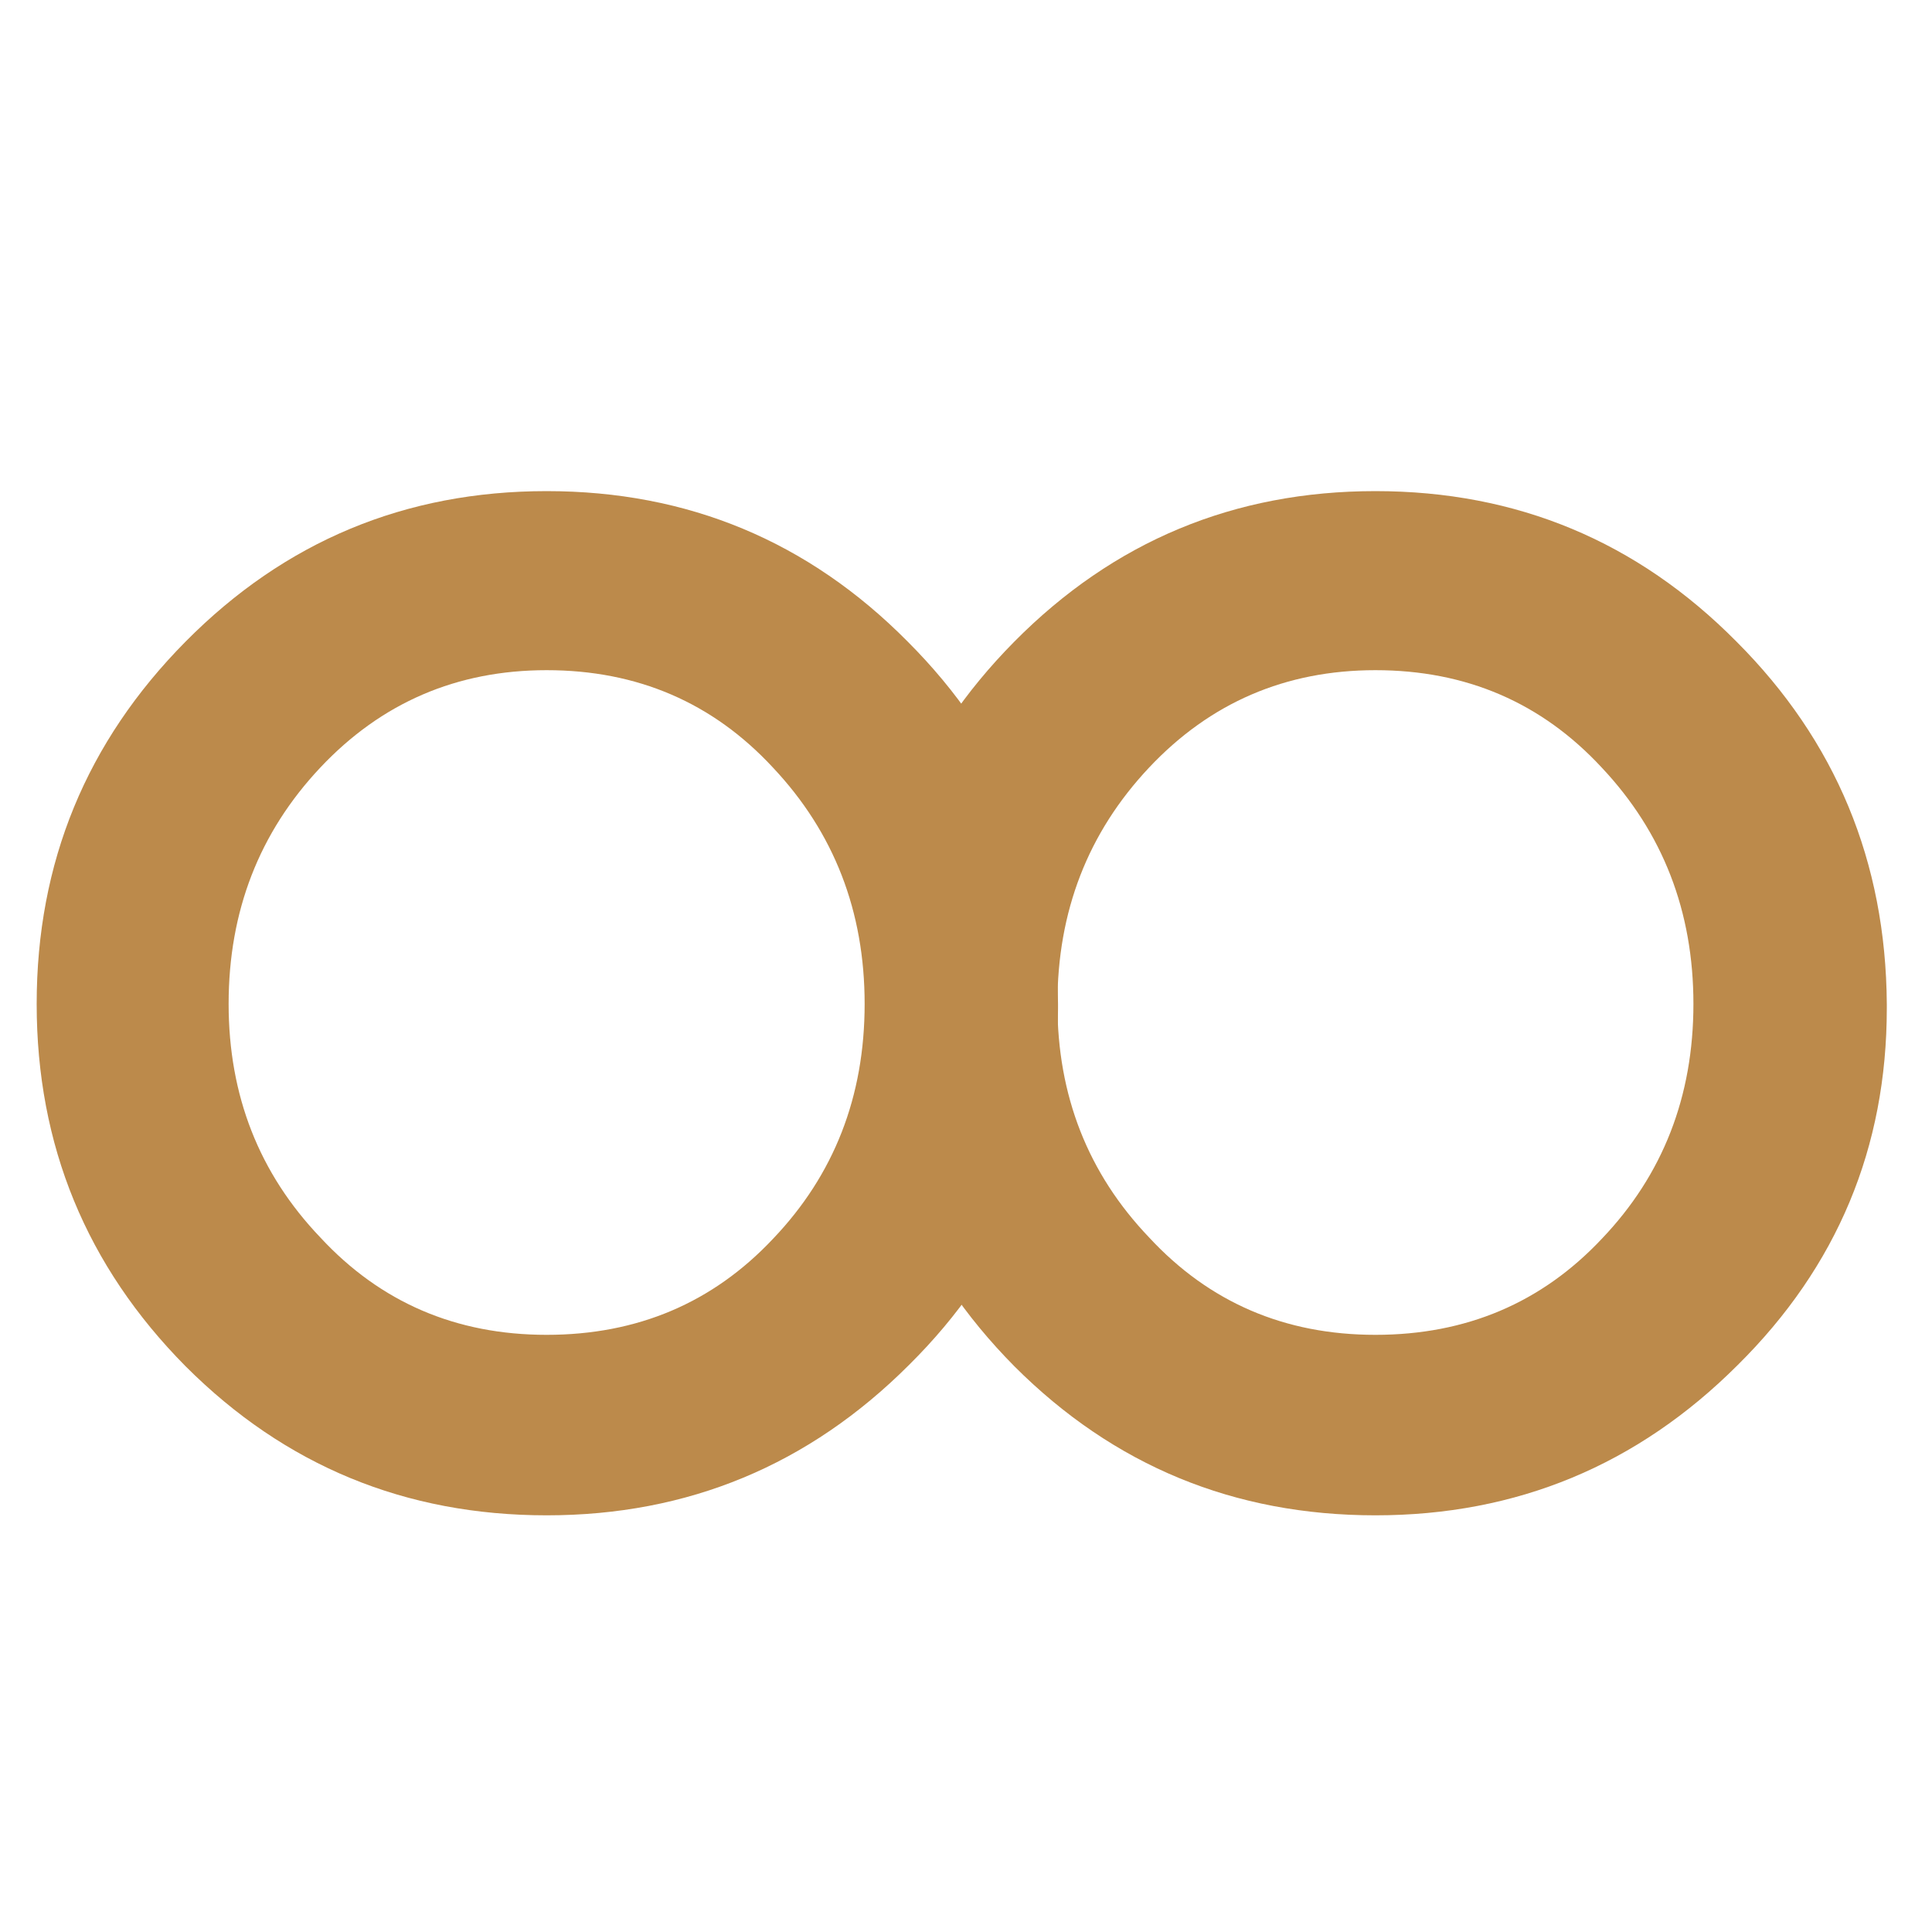 <?xml version="1.0" encoding="UTF-8"?> <svg xmlns="http://www.w3.org/2000/svg" width="537" height="537" viewBox="0 0 537 537" fill="none"><g clip-path="url(#clip0_12070_13)"><path d="M10.194 279.044C10.194 239.76 23.996 206.182 51.602 178.312C79.207 150.441 112.652 136.506 151.936 136.506C191.221 136.506 224.666 150.441 252.271 178.312C279.876 205.917 293.812 239.495 294.077 279.044C294.077 279.31 294.077 279.708 294.077 280.239C294.077 318.993 280.274 352.039 252.669 379.379C224.798 407.25 191.221 421.185 151.936 421.185C112.652 421.185 79.207 407.383 51.602 379.777C23.996 351.907 10.194 318.329 10.194 279.044ZM89.028 343.943C105.75 361.993 126.72 371.018 151.936 371.018C177.153 371.018 198.122 362.126 214.845 344.342C231.832 326.557 240.326 304.792 240.326 279.044C240.326 253.297 231.832 231.399 214.845 213.349C198.122 195.3 177.153 186.275 151.936 186.275C126.985 186.275 106.016 195.3 89.028 213.349C72.04 231.399 63.546 253.297 63.546 279.044C63.546 304.526 72.04 326.159 89.028 343.943Z" fill="#BC8A4B"></path><path d="M240.554 279.044C240.554 239.76 254.357 206.182 281.962 178.312C309.568 150.441 343.013 136.506 382.297 136.506C421.582 136.506 455.026 150.441 482.632 178.312C510.237 205.917 524.172 239.495 524.438 279.044C524.438 279.31 524.438 279.708 524.438 280.239C524.438 318.993 510.635 352.039 483.03 379.379C455.159 407.25 421.582 421.185 382.297 421.185C343.013 421.185 309.568 407.383 281.962 379.777C254.357 351.907 240.554 318.329 240.554 279.044ZM319.389 343.943C336.111 361.993 357.081 371.018 382.297 371.018C407.513 371.018 428.483 362.126 445.205 344.342C462.193 326.557 470.687 304.792 470.687 279.044C470.687 253.297 462.193 231.399 445.205 213.349C428.483 195.3 407.513 186.275 382.297 186.275C357.346 186.275 336.377 195.3 319.389 213.349C302.401 231.399 293.907 253.297 293.907 279.044C293.907 304.526 302.401 326.159 319.389 343.943Z" fill="#BC8A4B"></path></g><defs><clipPath id="clip0_12070_13"><rect width="537" height="537" fill="white"></rect></clipPath></defs></svg> 